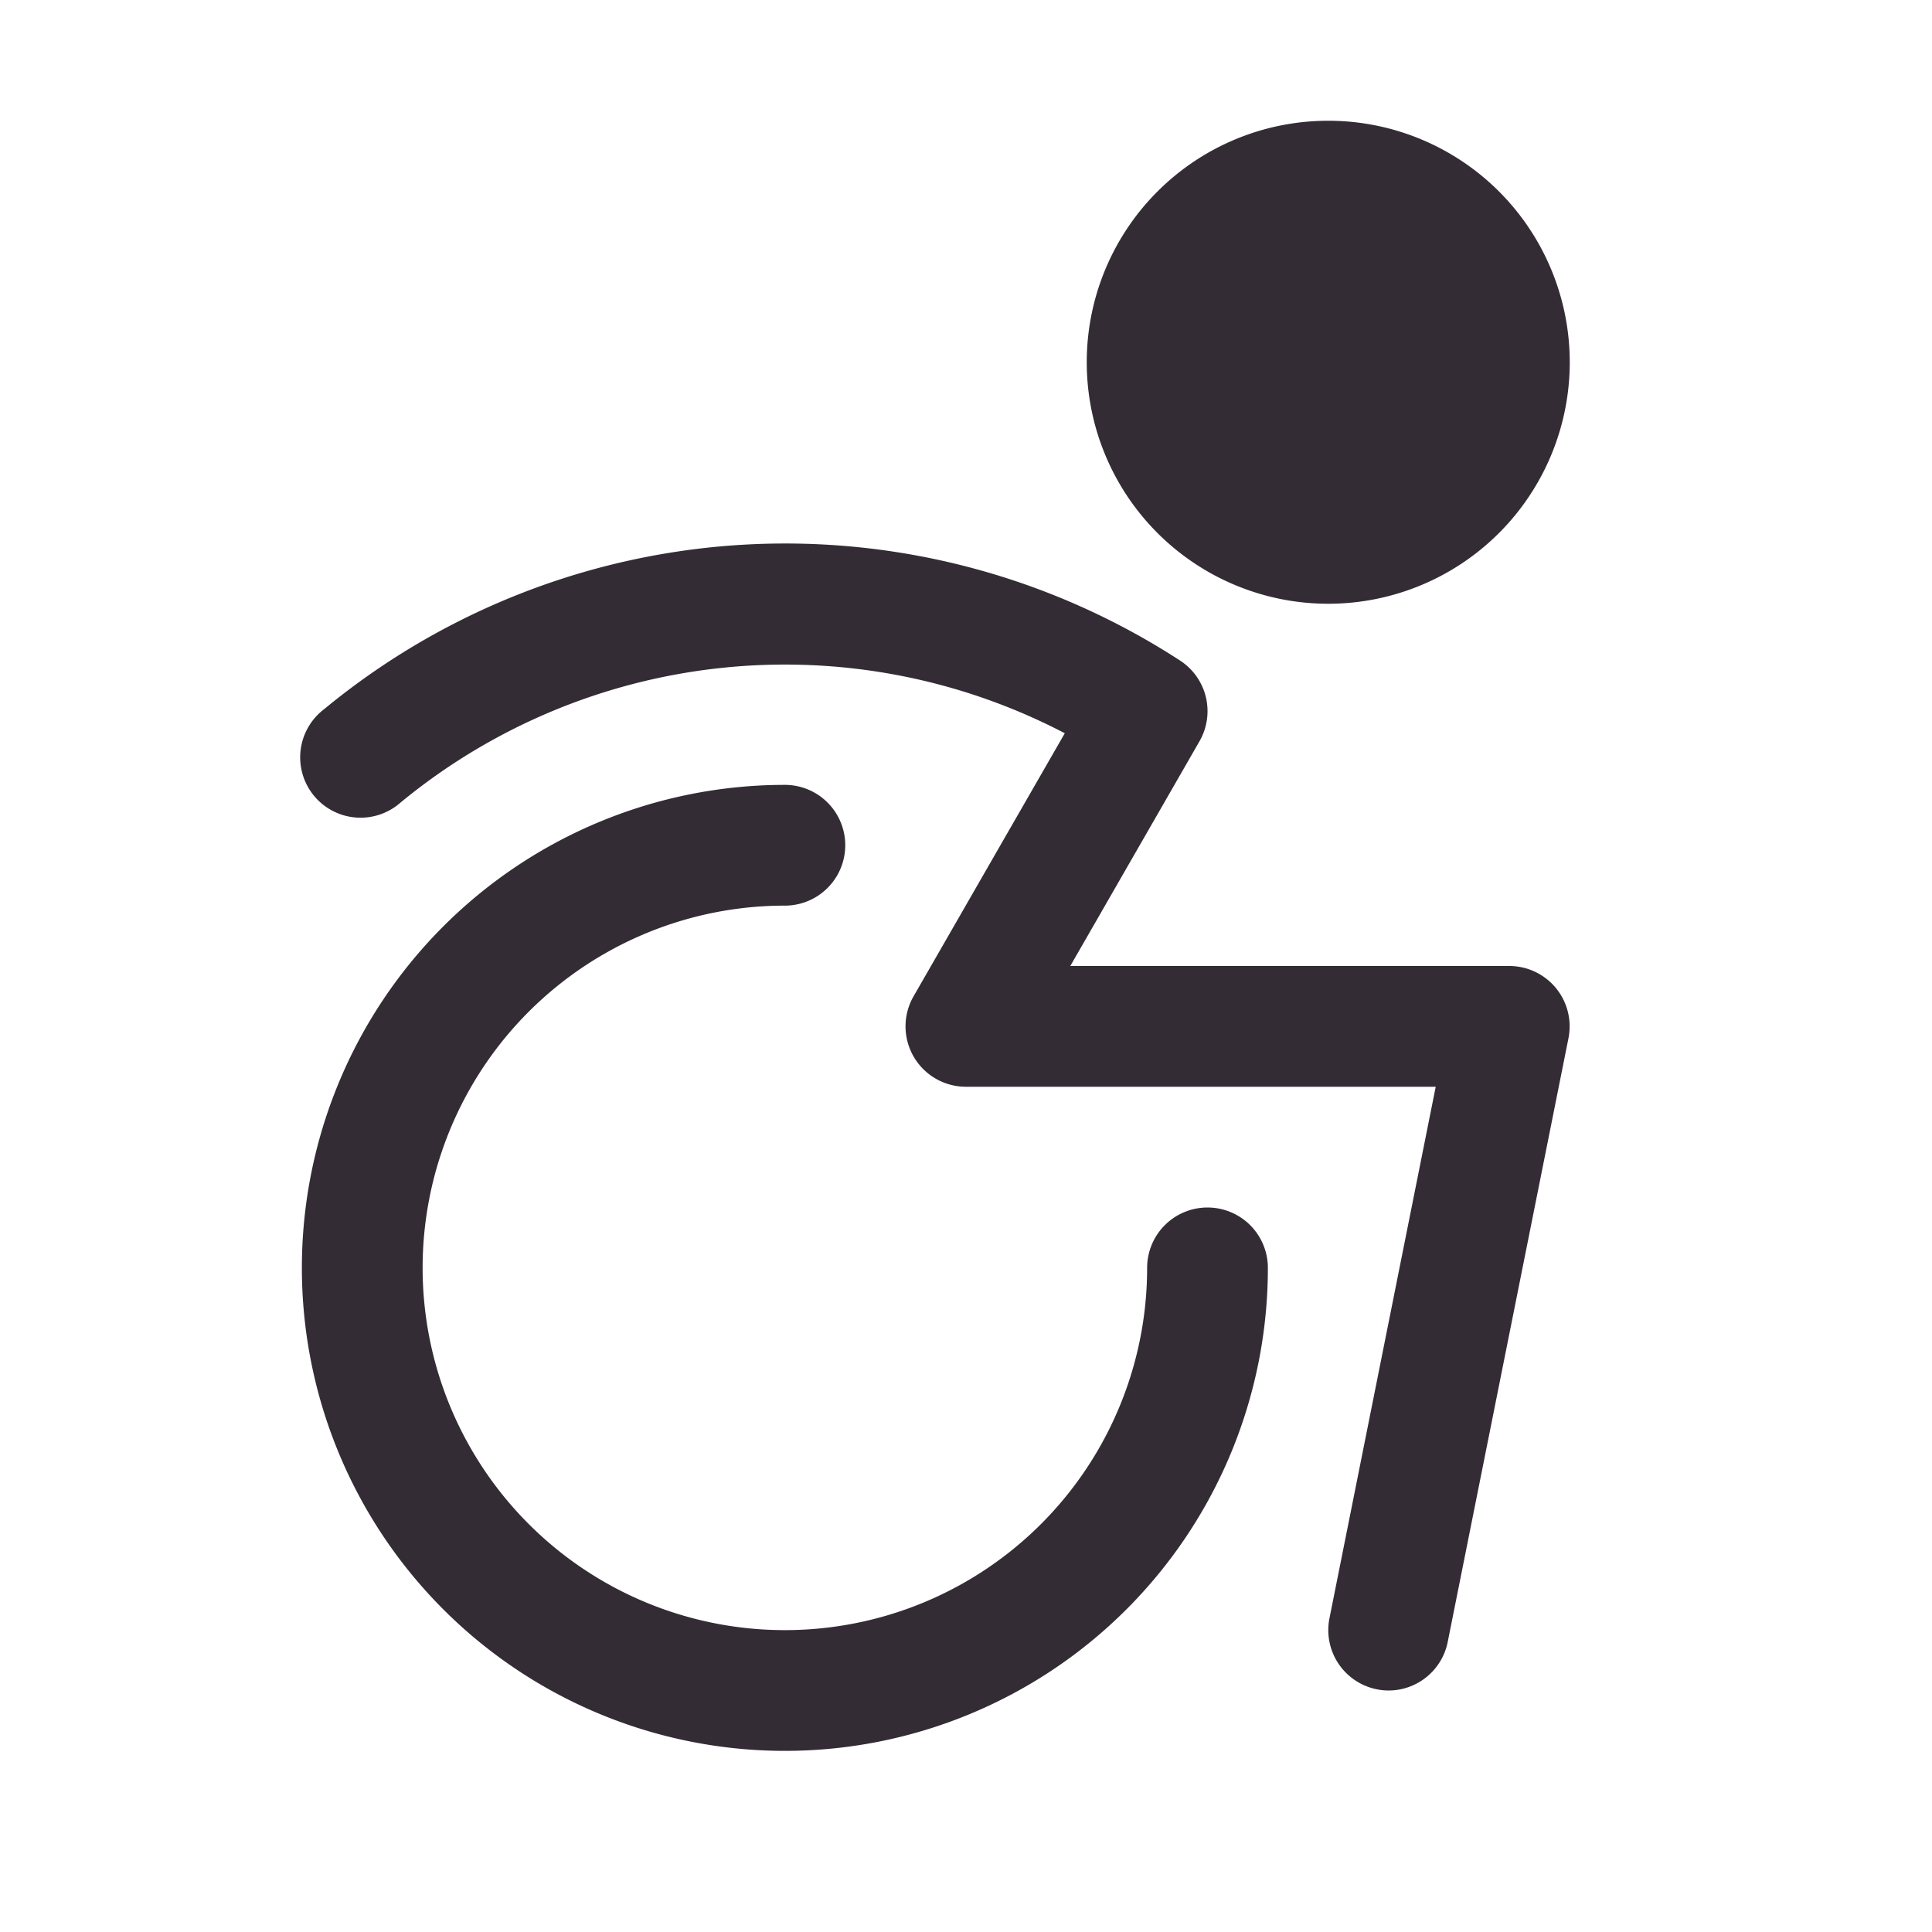 <svg xmlns="http://www.w3.org/2000/svg" width="32" height="32" fill="#342c35" viewBox="0 0 256 256"><path d="M144,48a32,32,0,1,1,32,32A32,32,0,0,1,144,48Zm16,112a8,8,0,0,0-8,8,48,48,0,1,1-48-48,8,8,0,0,0,0-16,64,64,0,1,0,64,64A8,8,0,0,0,160,160Zm40-32H141.82l17.12-29.78a8,8,0,0,0-2.57-10.69A96,96,0,0,0,42.91,94a8,8,0,1,0,10.18,12.33,80.09,80.09,0,0,1,88-9.17L121.06,132A8,8,0,0,0,128,144h62.24l-14.08,70.43a8,8,0,0,0,6.27,9.41A7.77,7.77,0,0,0,184,224a8,8,0,0,0,7.83-6.43l16-80A8,8,0,0,0,200,128Z"></path></svg>